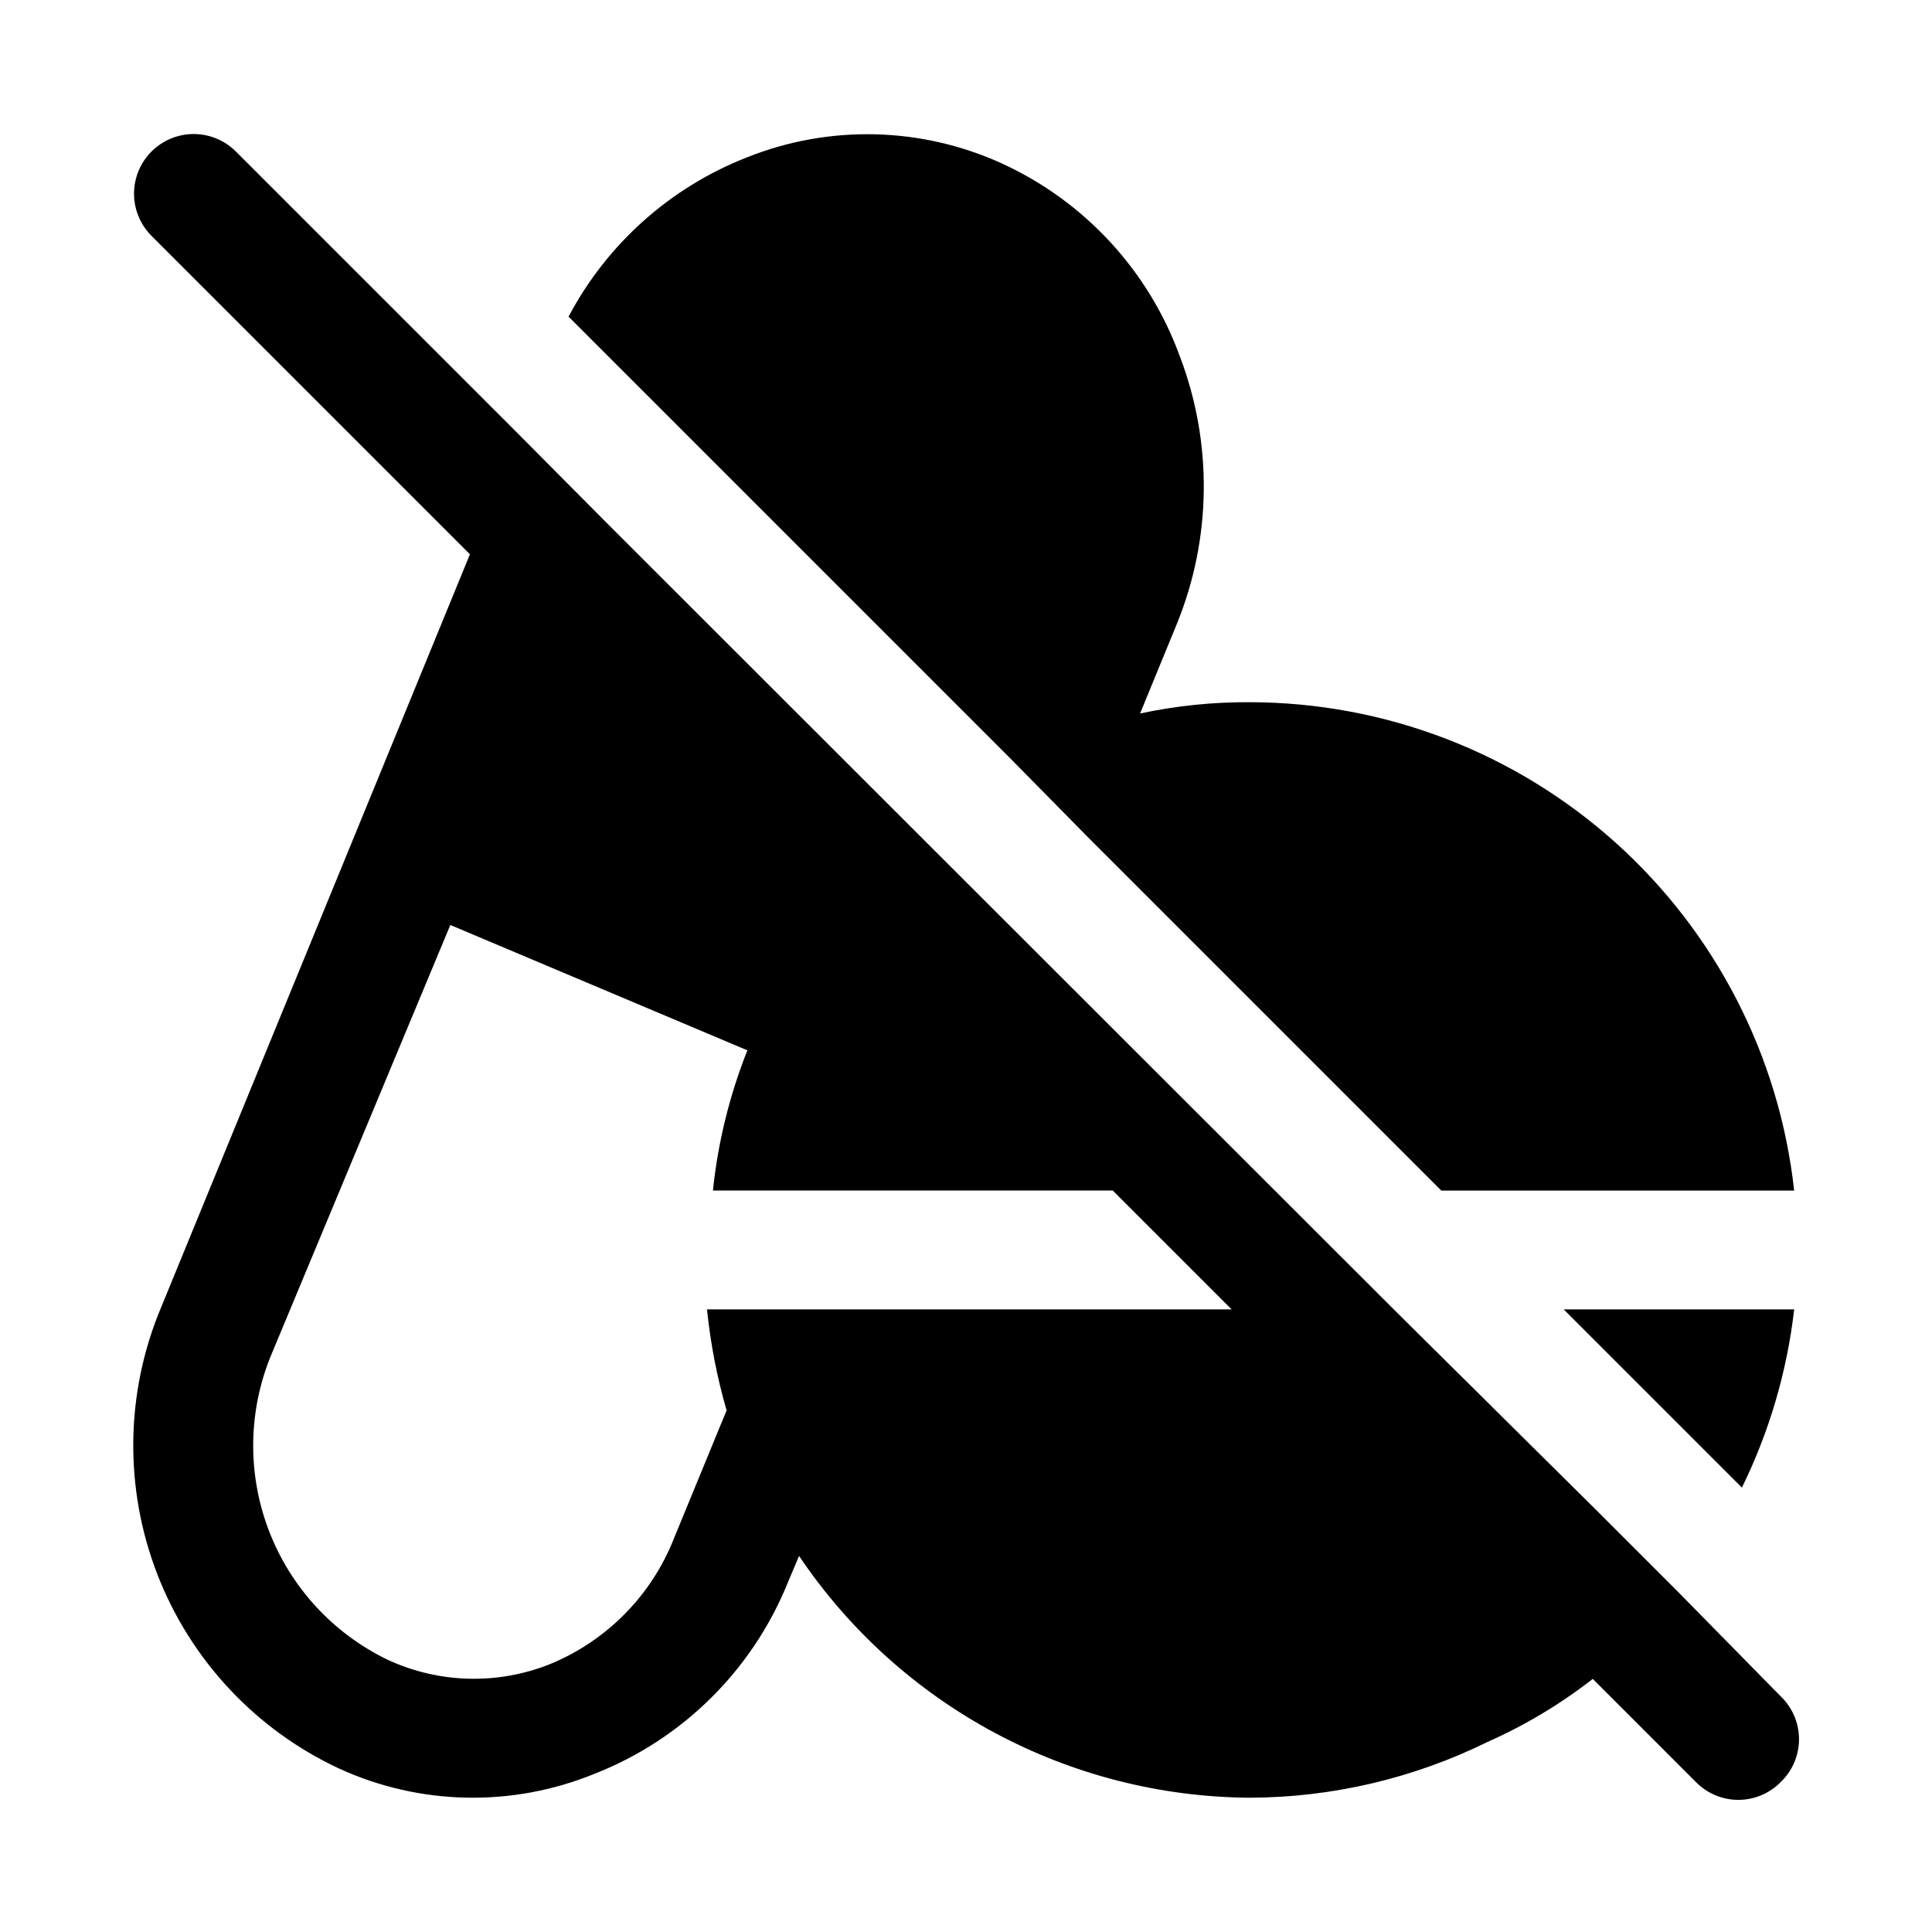 <?xml version="1.0" encoding="UTF-8"?>
<!-- Uploaded to: SVG Repo, www.svgrepo.com, Generator: SVG Repo Mixer Tools -->
<svg fill="#000000" width="800px" height="800px" version="1.1" viewBox="144 144 512 512" xmlns="http://www.w3.org/2000/svg">
 <path d="m615.85 593.49-26.922-27.395-22.516-22.516-53.055-52.582-207.82-207.66-24.09-24.246-74.941-74.941c-3.992-3.996-9.812-5.555-15.27-4.094-5.457 1.465-9.715 5.723-11.18 11.18-1.461 5.457 0.098 11.277 4.094 15.27l84.387 84.387-12.91 31.488-68.957 168.15c-9.449 22.52-9.805 47.824-1 70.602 8.809 22.777 26.094 41.262 48.23 51.57 21.355 9.766 45.797 10.277 67.543 1.418 23.352-9.121 41.914-27.457 51.324-50.695l2.992-7.086c26.797 39.793 71.523 63.777 119.5 64.078 21.844-0.078 43.383-5.141 62.977-14.797 9.934-4.41 19.293-10.016 27.867-16.691l27.395 27.395c2.957 2.981 6.981 4.66 11.18 4.66 4.195 0 8.223-1.68 11.176-4.66 3.129-2.973 4.902-7.098 4.902-11.414s-1.773-8.441-4.902-11.414zm-284.49-102.49c0.926 9.059 2.664 18.016 5.195 26.766l-13.855 33.691c-5.922 15.207-17.812 27.324-32.906 33.535-13.867 5.559-29.414 5.16-42.98-1.102-14.605-7.016-25.945-19.387-31.664-34.547s-5.371-31.941 0.965-46.852l47.23-113.36 78.719 33.219c-4.731 11.906-7.805 24.41-9.129 37.156h105.96l31.488 31.488zm288.12-31.488h-93.523l-93.52-93.52-20.781-21.098-116.98-116.98c10.184-19.27 26.941-34.242 47.23-42.195 21.785-8.715 46.188-8.148 67.543 1.574 21.969 10.031 38.984 28.469 47.23 51.168 8.715 22.863 8.434 48.184-0.785 70.848l-9.762 23.773c9.57-2.047 19.336-3.051 29.125-2.992 35.75 0.059 70.223 13.289 96.828 37.164s43.477 56.719 47.387 92.254zm0 31.488h-0.004c-1.887 16.418-6.574 32.395-13.852 47.23l-47.23-47.23z"/>
</svg>